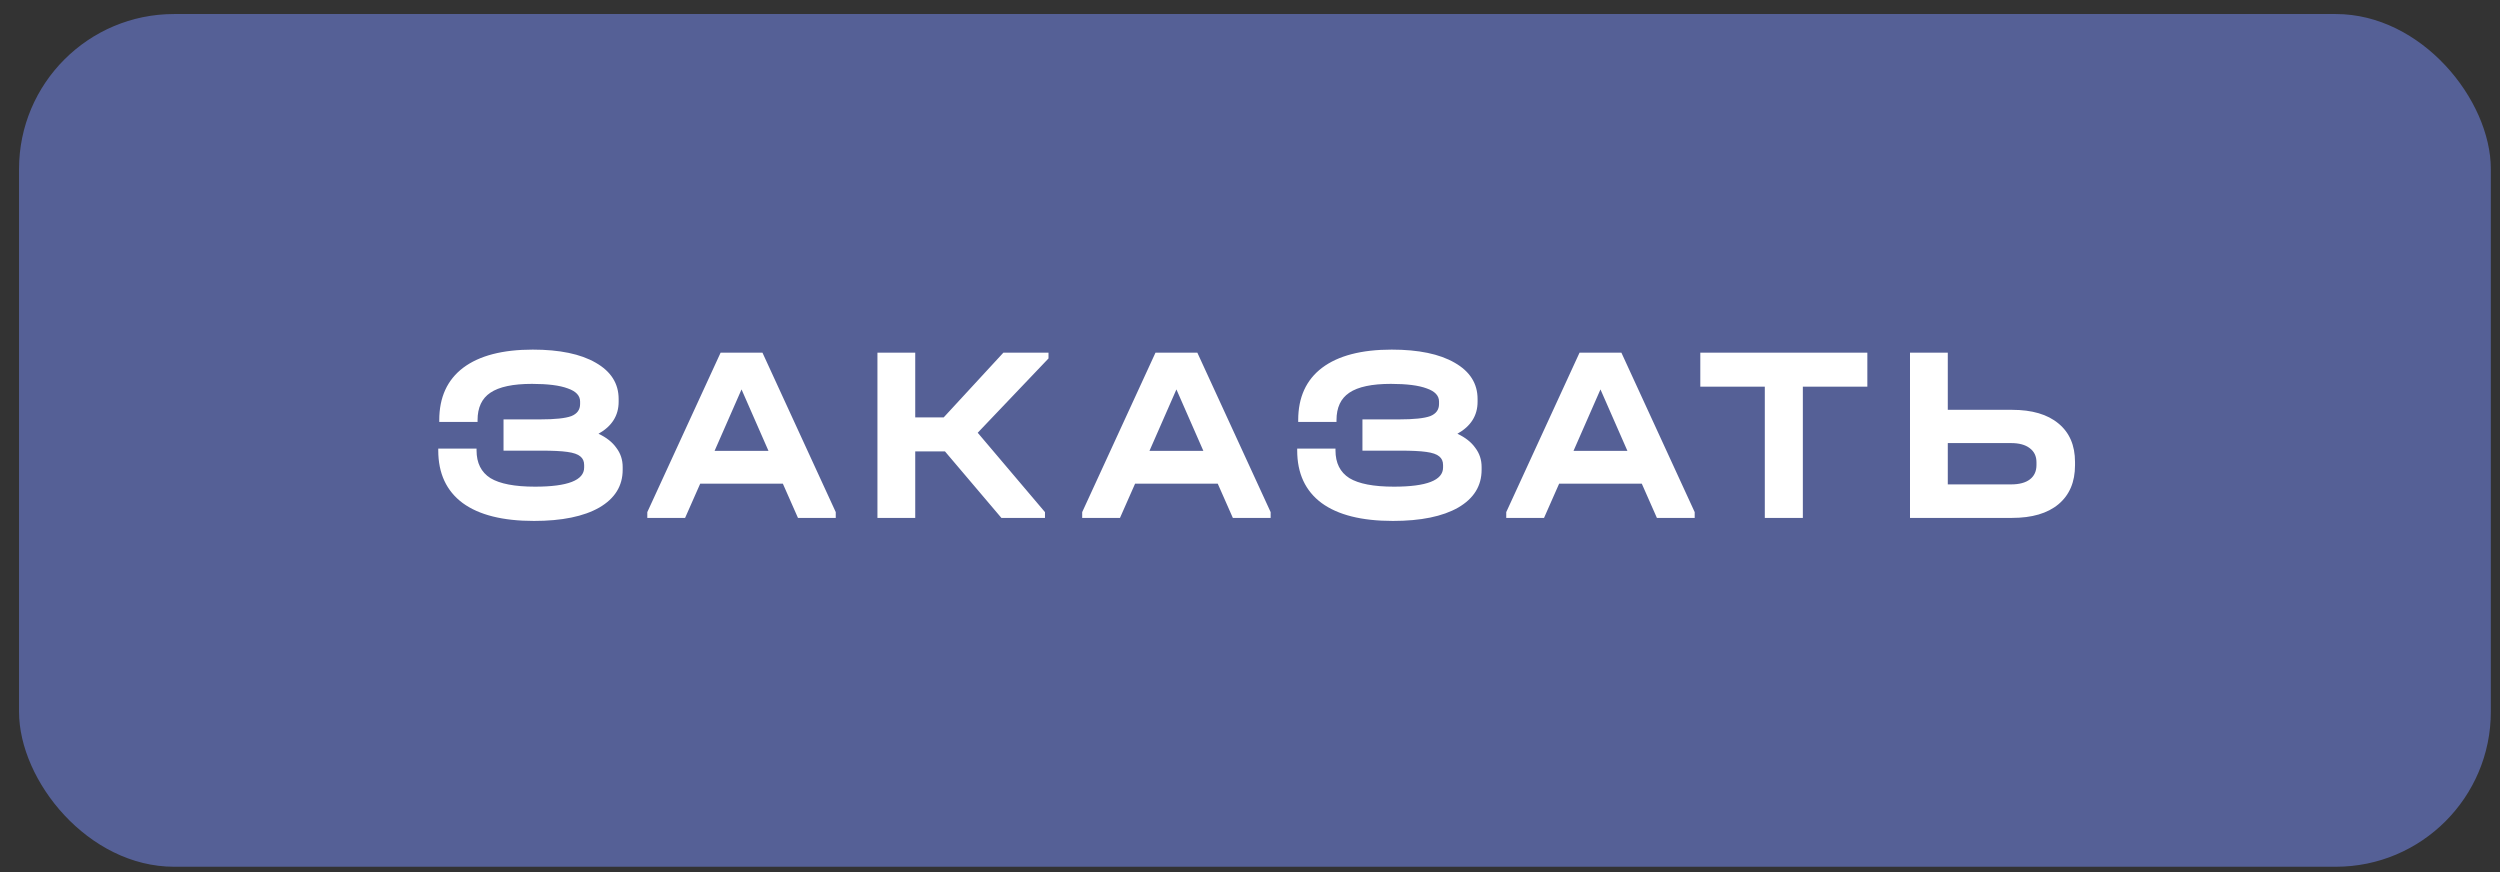<?xml version="1.0" encoding="UTF-8"?> <svg xmlns="http://www.w3.org/2000/svg" width="129" height="45" viewBox="0 0 129 45" fill="none"><rect x="0" y="0" width="129" height="45" fill="#333333" stroke="none"/> <rect x="0.982" y="0.724" width="127.545" height="44" rx="8" fill="#556096"></rect> <path d="M30.883 22.382C31.29 22.573 31.598 22.815 31.805 23.11C32.022 23.396 32.13 23.725 32.13 24.098V24.241C32.13 25.073 31.727 25.723 30.922 26.191C30.116 26.65 28.993 26.88 27.555 26.88C25.942 26.88 24.716 26.572 23.875 25.957C23.035 25.333 22.614 24.427 22.614 23.24V23.149H24.59V23.24C24.59 23.89 24.829 24.366 25.305 24.67C25.791 24.965 26.558 25.112 27.607 25.112C29.297 25.112 30.142 24.782 30.142 24.124V23.994C30.142 23.803 30.076 23.656 29.947 23.552C29.817 23.439 29.591 23.361 29.27 23.318C28.959 23.274 28.512 23.253 27.931 23.253H25.982V21.641H27.866C28.638 21.641 29.175 21.584 29.479 21.472C29.782 21.351 29.933 21.142 29.933 20.848V20.718C29.933 20.415 29.721 20.189 29.297 20.042C28.881 19.886 28.265 19.808 27.451 19.808C26.471 19.808 25.756 19.959 25.305 20.263C24.863 20.558 24.642 21.03 24.642 21.68V21.771H22.666V21.68C22.666 20.501 23.078 19.6 23.901 18.976C24.733 18.352 25.93 18.04 27.489 18.04C28.876 18.04 29.959 18.265 30.739 18.716C31.528 19.166 31.922 19.791 31.922 20.588V20.731C31.922 21.442 31.576 21.992 30.883 22.382ZM43.125 26.425V26.724H41.175L40.395 24.956H36.131L35.351 26.724H33.401V26.425L37.184 18.196H39.342L43.125 26.425ZM39.654 23.266L38.263 20.094L36.872 23.266H39.654ZM54.103 18.495L50.45 22.33L53.921 26.425V26.724H51.672L48.76 23.292H47.226V26.724H45.276V18.196H47.226V21.537H48.695L51.776 18.196H54.103V18.495ZM65.565 26.425V26.724H63.615L62.835 24.956H58.571L57.791 26.724H55.841V26.425L59.624 18.196H61.782L65.565 26.425ZM62.094 23.266L60.703 20.094L59.312 23.266H62.094ZM75.203 22.382C75.61 22.573 75.918 22.815 76.126 23.11C76.343 23.396 76.451 23.725 76.451 24.098V24.241C76.451 25.073 76.048 25.723 75.242 26.191C74.436 26.65 73.314 26.88 71.875 26.88C70.263 26.88 69.037 26.572 68.196 25.957C67.355 25.333 66.935 24.427 66.935 23.24V23.149H68.911V23.24C68.911 23.89 69.149 24.366 69.626 24.67C70.111 24.965 70.878 25.112 71.927 25.112C73.617 25.112 74.462 24.782 74.462 24.124V23.994C74.462 23.803 74.397 23.656 74.267 23.552C74.137 23.439 73.912 23.361 73.591 23.318C73.279 23.274 72.832 23.253 72.252 23.253H70.302V21.641H72.187C72.958 21.641 73.496 21.584 73.799 21.472C74.102 21.351 74.254 21.142 74.254 20.848V20.718C74.254 20.415 74.041 20.189 73.617 20.042C73.201 19.886 72.585 19.808 71.771 19.808C70.791 19.808 70.076 19.959 69.626 20.263C69.184 20.558 68.963 21.03 68.963 21.68V21.771H66.987V21.68C66.987 20.501 67.398 19.6 68.222 18.976C69.054 18.352 70.25 18.04 71.81 18.04C73.197 18.04 74.28 18.265 75.06 18.716C75.849 19.166 76.243 19.791 76.243 20.588V20.731C76.243 21.442 75.896 21.992 75.203 22.382ZM87.446 26.425V26.724H85.496L84.716 24.956H80.452L79.672 26.724H77.722V26.425L81.505 18.196H83.663L87.446 26.425ZM83.975 23.266L82.584 20.094L81.193 23.266H83.975ZM87.736 19.951V18.196H96.355V19.951H93.027V26.724H91.064V19.951H87.736ZM100.506 18.196V21.147H103.821C104.853 21.147 105.65 21.381 106.213 21.849C106.785 22.317 107.071 22.98 107.071 23.838V24.007C107.071 24.873 106.785 25.545 106.213 26.022C105.65 26.49 104.853 26.724 103.821 26.724H98.556V18.196H100.506ZM103.769 24.995C104.194 24.995 104.519 24.908 104.744 24.735C104.97 24.561 105.082 24.314 105.082 23.994V23.851C105.082 23.539 104.965 23.296 104.731 23.123C104.506 22.95 104.185 22.863 103.769 22.863H100.506V24.995H103.769Z" fill="white"></path> </svg> 